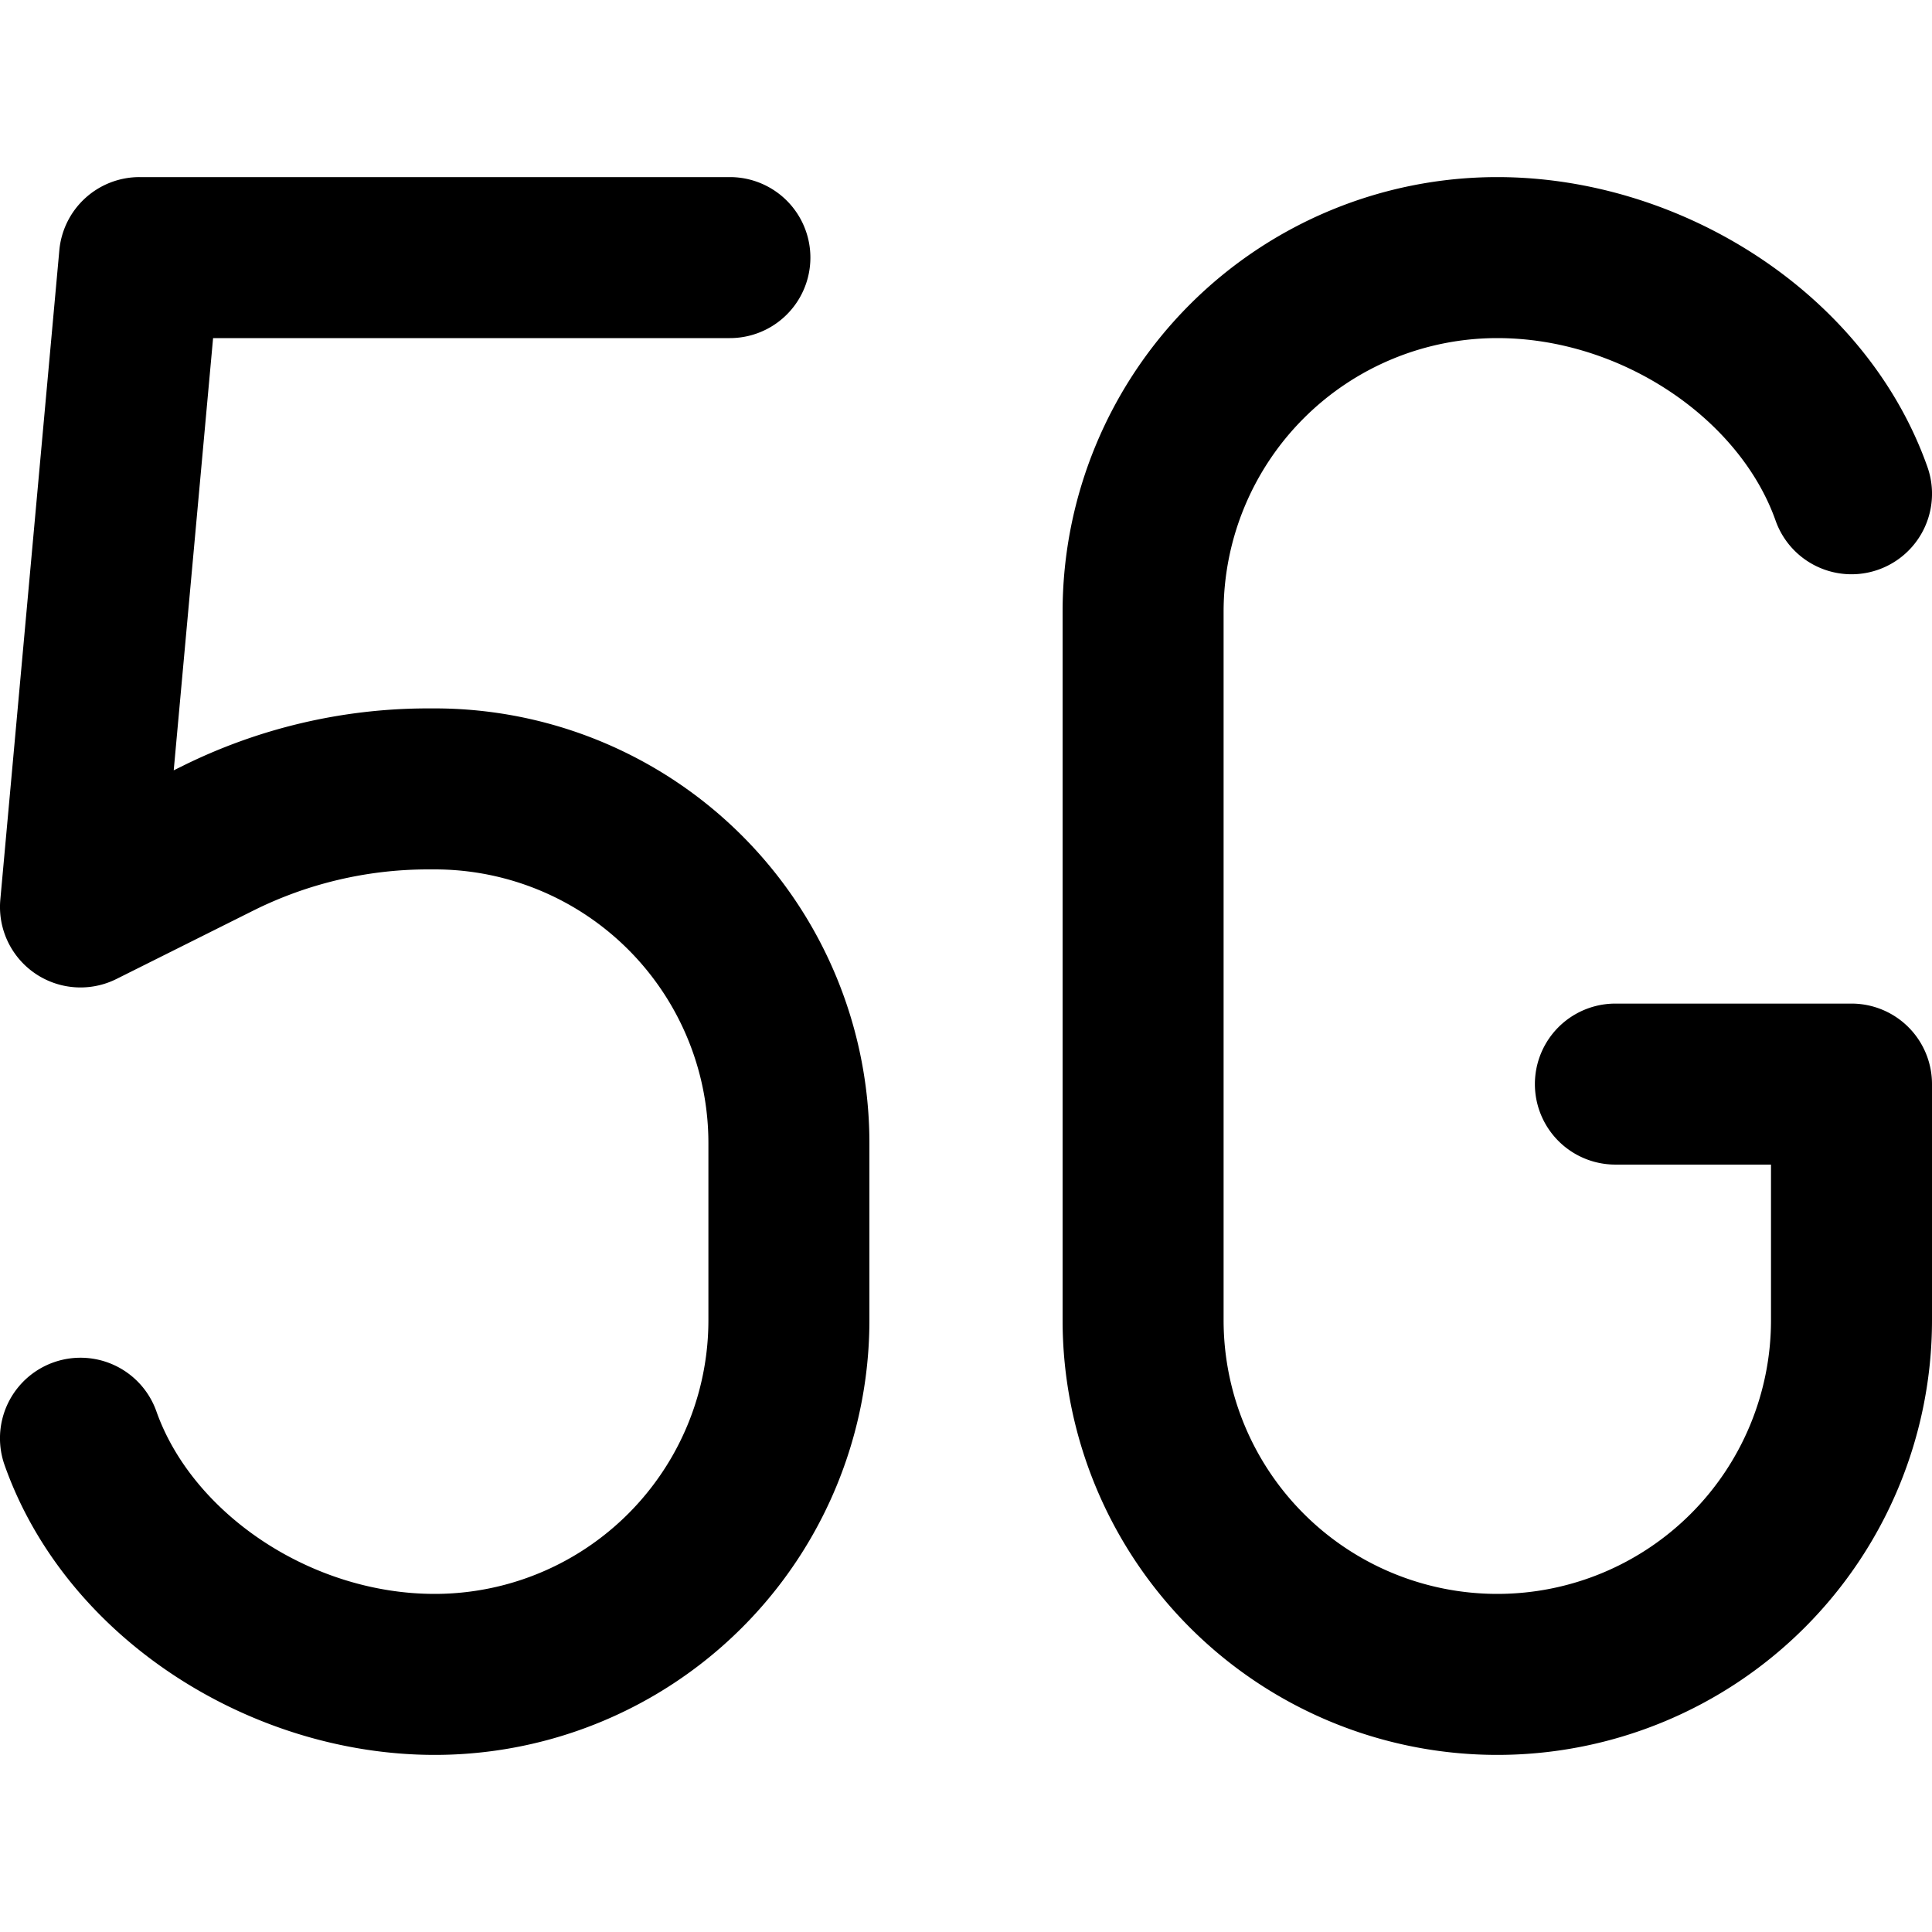 <svg xmlns="http://www.w3.org/2000/svg" fill="none" viewBox="0 0 24 24"><path fill="#000000" fill-rule="evenodd" d="M1.733 2.2a1 1 0 0 0 -0.996 0.91l-0.733 8.066a1 1 0 0 0 1.443 0.985l1.695 -0.847a4.866 4.866 0 0 1 2.176 -0.514H5.4a3.4 3.4 0 0 1 3.4 3.4v2.2a3.4 3.4 0 0 1 -3.4 3.4c-1.543 0 -3.01 -1.003 -3.457 -2.267a1 1 0 0 0 -1.886 0.667c0.762 2.155 3.055 3.6 5.343 3.6a5.4 5.4 0 0 0 5.4 -5.4v-2.2a5.4 5.4 0 0 0 -5.4 -5.4h-0.082a6.867 6.867 0 0 0 -3.07 0.725l-0.09 0.044 0.489 -5.369h6.42a1 1 0 1 0 0 -2H1.733ZM15.2 7.6a3.4 3.4 0 0 1 3.4 -3.4c1.543 0 3.01 1.004 3.457 2.267a1 1 0 0 0 1.886 -0.667c-0.762 -2.155 -3.055 -3.6 -5.343 -3.6a5.4 5.4 0 0 0 -5.4 5.4v8.8a5.4 5.4 0 1 0 10.8 0v-2.933a1 1 0 0 0 -1 -1h-2.933a1 1 0 1 0 0 2H22V16.4a3.4 3.4 0 1 1 -6.8 0V7.6Z" clip-rule="evenodd" stroke-width="1"></path></svg>